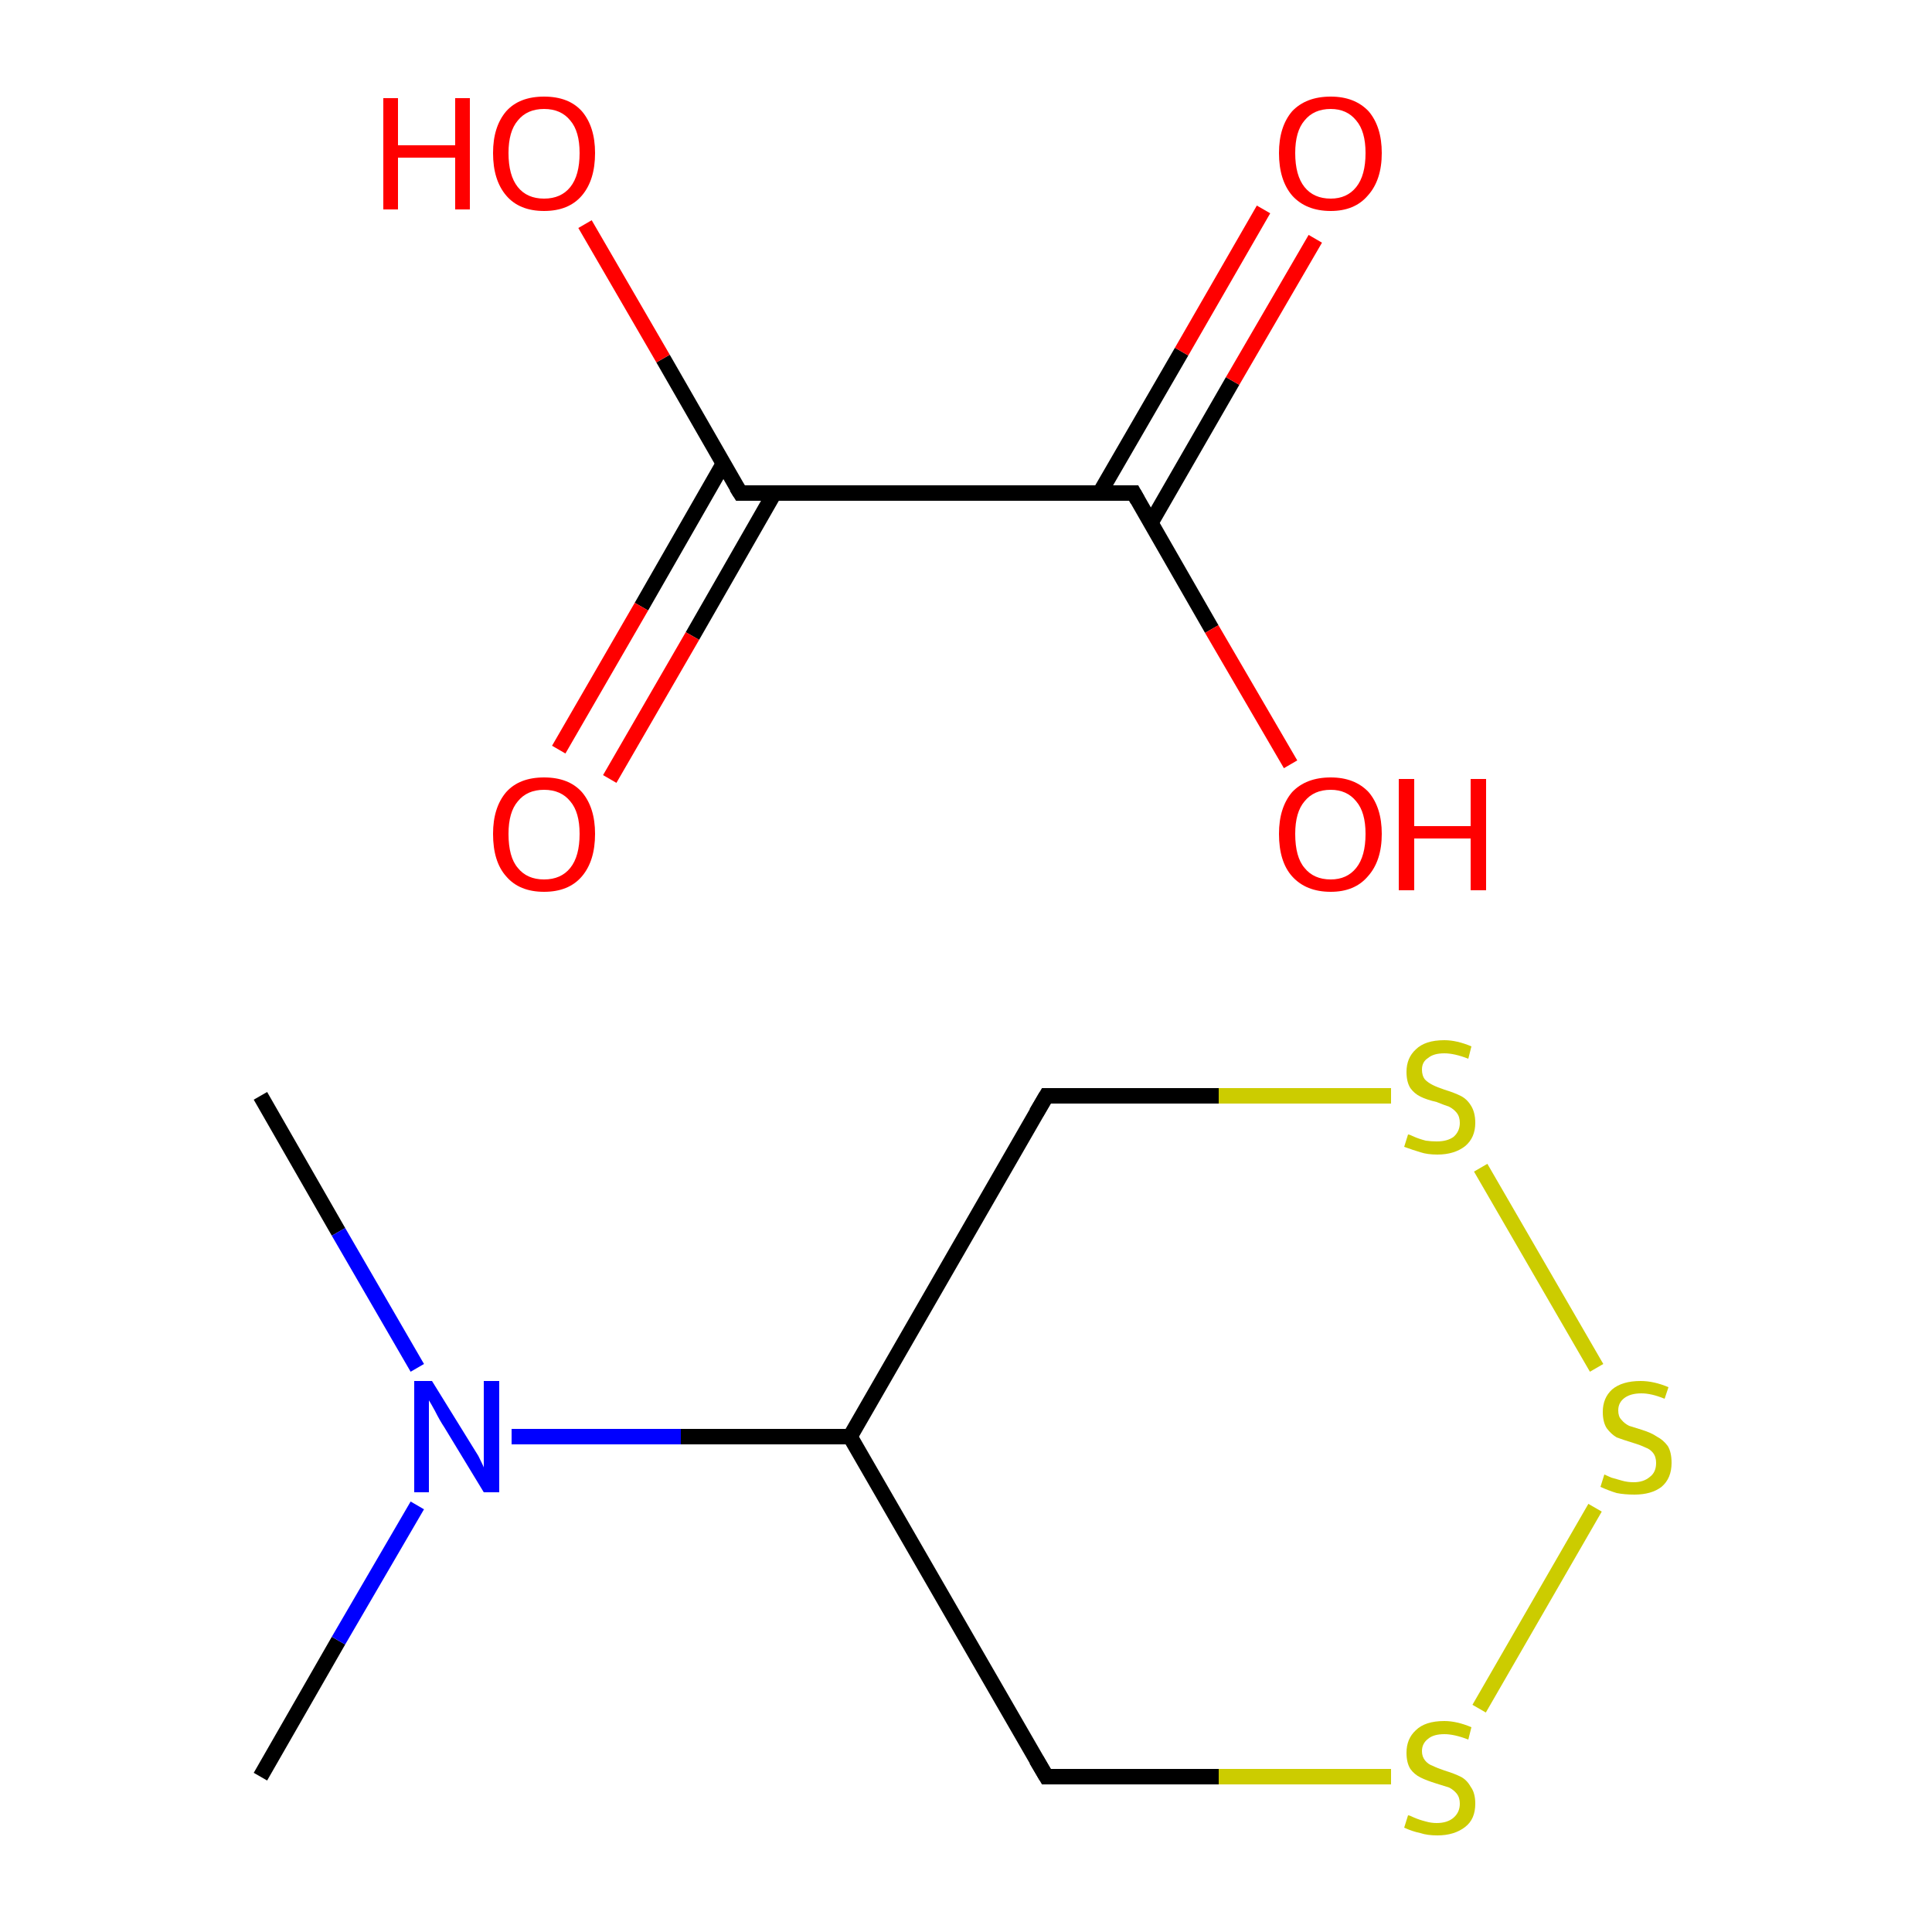 <?xml version='1.0' encoding='iso-8859-1'?>
<svg version='1.1' baseProfile='full'
              xmlns='http://www.w3.org/2000/svg'
                      xmlns:rdkit='http://www.rdkit.org/xml'
                      xmlns:xlink='http://www.w3.org/1999/xlink'
                  xml:space='preserve'
width='250px' height='250px' viewBox='0 0 250 250'>
<!-- END OF HEADER -->
<rect style='opacity:1.0;fill:#FFFFFF;stroke:none' width='250.0' height='250.0' x='0.0' y='0.0'> </rect>
<path class='bond-0 atom-0 atom-5' d='M 33.7,141.8 L 43.8,159.4' style='fill:none;fill-rule:evenodd;stroke:#000000;stroke-width:2.0px;stroke-linecap:butt;stroke-linejoin:miter;stroke-opacity:1' />
<path class='bond-0 atom-0 atom-5' d='M 43.8,159.4 L 54.0,177.0' style='fill:none;fill-rule:evenodd;stroke:#0000FF;stroke-width:2.0px;stroke-linecap:butt;stroke-linejoin:miter;stroke-opacity:1' />
<path class='bond-1 atom-1 atom-5' d='M 33.7,229.9 L 43.8,212.3' style='fill:none;fill-rule:evenodd;stroke:#000000;stroke-width:2.0px;stroke-linecap:butt;stroke-linejoin:miter;stroke-opacity:1' />
<path class='bond-1 atom-1 atom-5' d='M 43.8,212.3 L 54.0,194.8' style='fill:none;fill-rule:evenodd;stroke:#0000FF;stroke-width:2.0px;stroke-linecap:butt;stroke-linejoin:miter;stroke-opacity:1' />
<path class='bond-2 atom-2 atom-4' d='M 135.4,229.9 L 110.0,185.9' style='fill:none;fill-rule:evenodd;stroke:#000000;stroke-width:2.0px;stroke-linecap:butt;stroke-linejoin:miter;stroke-opacity:1' />
<path class='bond-3 atom-2 atom-6' d='M 135.4,229.9 L 157.7,229.9' style='fill:none;fill-rule:evenodd;stroke:#000000;stroke-width:2.0px;stroke-linecap:butt;stroke-linejoin:miter;stroke-opacity:1' />
<path class='bond-3 atom-2 atom-6' d='M 157.7,229.9 L 180.0,229.9' style='fill:none;fill-rule:evenodd;stroke:#CCCC00;stroke-width:2.0px;stroke-linecap:butt;stroke-linejoin:miter;stroke-opacity:1' />
<path class='bond-4 atom-3 atom-4' d='M 135.4,141.8 L 110.0,185.9' style='fill:none;fill-rule:evenodd;stroke:#000000;stroke-width:2.0px;stroke-linecap:butt;stroke-linejoin:miter;stroke-opacity:1' />
<path class='bond-5 atom-3 atom-7' d='M 135.4,141.8 L 157.7,141.8' style='fill:none;fill-rule:evenodd;stroke:#000000;stroke-width:2.0px;stroke-linecap:butt;stroke-linejoin:miter;stroke-opacity:1' />
<path class='bond-5 atom-3 atom-7' d='M 157.7,141.8 L 180.0,141.8' style='fill:none;fill-rule:evenodd;stroke:#CCCC00;stroke-width:2.0px;stroke-linecap:butt;stroke-linejoin:miter;stroke-opacity:1' />
<path class='bond-6 atom-4 atom-5' d='M 110.0,185.9 L 88.1,185.9' style='fill:none;fill-rule:evenodd;stroke:#000000;stroke-width:2.0px;stroke-linecap:butt;stroke-linejoin:miter;stroke-opacity:1' />
<path class='bond-6 atom-4 atom-5' d='M 88.1,185.9 L 66.2,185.9' style='fill:none;fill-rule:evenodd;stroke:#0000FF;stroke-width:2.0px;stroke-linecap:butt;stroke-linejoin:miter;stroke-opacity:1' />
<path class='bond-7 atom-6 atom-8' d='M 191.4,221.1 L 206.4,195.1' style='fill:none;fill-rule:evenodd;stroke:#CCCC00;stroke-width:2.0px;stroke-linecap:butt;stroke-linejoin:miter;stroke-opacity:1' />
<path class='bond-8 atom-7 atom-8' d='M 191.6,151.1 L 206.6,177.0' style='fill:none;fill-rule:evenodd;stroke:#CCCC00;stroke-width:2.0px;stroke-linecap:butt;stroke-linejoin:miter;stroke-opacity:1' />
<path class='bond-9 atom-9 atom-10' d='M 95.8,63.8 L 146.7,63.8' style='fill:none;fill-rule:evenodd;stroke:#000000;stroke-width:2.0px;stroke-linecap:butt;stroke-linejoin:miter;stroke-opacity:1' />
<path class='bond-10 atom-9 atom-11' d='M 95.8,63.8 L 85.8,46.4' style='fill:none;fill-rule:evenodd;stroke:#000000;stroke-width:2.0px;stroke-linecap:butt;stroke-linejoin:miter;stroke-opacity:1' />
<path class='bond-10 atom-9 atom-11' d='M 85.8,46.4 L 75.7,29.0' style='fill:none;fill-rule:evenodd;stroke:#FF0000;stroke-width:2.0px;stroke-linecap:butt;stroke-linejoin:miter;stroke-opacity:1' />
<path class='bond-11 atom-9 atom-12' d='M 93.6,60.0 L 83.0,78.5' style='fill:none;fill-rule:evenodd;stroke:#000000;stroke-width:2.0px;stroke-linecap:butt;stroke-linejoin:miter;stroke-opacity:1' />
<path class='bond-11 atom-9 atom-12' d='M 83.0,78.5 L 72.3,97.0' style='fill:none;fill-rule:evenodd;stroke:#FF0000;stroke-width:2.0px;stroke-linecap:butt;stroke-linejoin:miter;stroke-opacity:1' />
<path class='bond-11 atom-9 atom-12' d='M 100.2,63.8 L 89.6,82.3' style='fill:none;fill-rule:evenodd;stroke:#000000;stroke-width:2.0px;stroke-linecap:butt;stroke-linejoin:miter;stroke-opacity:1' />
<path class='bond-11 atom-9 atom-12' d='M 89.6,82.3 L 78.9,100.8' style='fill:none;fill-rule:evenodd;stroke:#FF0000;stroke-width:2.0px;stroke-linecap:butt;stroke-linejoin:miter;stroke-opacity:1' />
<path class='bond-12 atom-10 atom-13' d='M 146.7,63.8 L 156.8,81.4' style='fill:none;fill-rule:evenodd;stroke:#000000;stroke-width:2.0px;stroke-linecap:butt;stroke-linejoin:miter;stroke-opacity:1' />
<path class='bond-12 atom-10 atom-13' d='M 156.8,81.4 L 167.0,98.9' style='fill:none;fill-rule:evenodd;stroke:#FF0000;stroke-width:2.0px;stroke-linecap:butt;stroke-linejoin:miter;stroke-opacity:1' />
<path class='bond-13 atom-10 atom-14' d='M 148.9,67.7 L 159.5,49.3' style='fill:none;fill-rule:evenodd;stroke:#000000;stroke-width:2.0px;stroke-linecap:butt;stroke-linejoin:miter;stroke-opacity:1' />
<path class='bond-13 atom-10 atom-14' d='M 159.5,49.3 L 170.2,30.9' style='fill:none;fill-rule:evenodd;stroke:#FF0000;stroke-width:2.0px;stroke-linecap:butt;stroke-linejoin:miter;stroke-opacity:1' />
<path class='bond-13 atom-10 atom-14' d='M 142.3,63.8 L 152.9,45.5' style='fill:none;fill-rule:evenodd;stroke:#000000;stroke-width:2.0px;stroke-linecap:butt;stroke-linejoin:miter;stroke-opacity:1' />
<path class='bond-13 atom-10 atom-14' d='M 152.9,45.5 L 163.5,27.1' style='fill:none;fill-rule:evenodd;stroke:#FF0000;stroke-width:2.0px;stroke-linecap:butt;stroke-linejoin:miter;stroke-opacity:1' />
<path d='M 134.1,227.7 L 135.4,229.9 L 136.5,229.9' style='fill:none;stroke:#000000;stroke-width:2.0px;stroke-linecap:butt;stroke-linejoin:miter;stroke-opacity:1;' />
<path d='M 134.1,144.0 L 135.4,141.8 L 136.5,141.8' style='fill:none;stroke:#000000;stroke-width:2.0px;stroke-linecap:butt;stroke-linejoin:miter;stroke-opacity:1;' />
<path d='M 98.4,63.8 L 95.8,63.8 L 95.3,63.0' style='fill:none;stroke:#000000;stroke-width:2.0px;stroke-linecap:butt;stroke-linejoin:miter;stroke-opacity:1;' />
<path d='M 144.2,63.8 L 146.7,63.8 L 147.2,64.7' style='fill:none;stroke:#000000;stroke-width:2.0px;stroke-linecap:butt;stroke-linejoin:miter;stroke-opacity:1;' />
<path class='atom-5' d='M 55.9 178.7
L 60.6 186.3
Q 61.1 187.1, 61.9 188.4
Q 62.6 189.8, 62.6 189.9
L 62.6 178.7
L 64.6 178.7
L 64.6 193.1
L 62.6 193.1
L 57.5 184.7
Q 56.9 183.8, 56.3 182.6
Q 55.7 181.5, 55.5 181.2
L 55.5 193.1
L 53.6 193.1
L 53.6 178.7
L 55.9 178.7
' fill='#0000FF'/>
<path class='atom-6' d='M 182.2 234.9
Q 182.4 234.9, 183.0 235.2
Q 183.7 235.5, 184.5 235.7
Q 185.2 235.9, 185.9 235.9
Q 187.3 235.9, 188.1 235.2
Q 188.9 234.5, 188.9 233.4
Q 188.9 232.6, 188.5 232.1
Q 188.1 231.6, 187.5 231.3
Q 186.9 231.1, 185.9 230.8
Q 184.6 230.4, 183.8 230.0
Q 183.0 229.6, 182.5 228.9
Q 182.0 228.1, 182.0 226.8
Q 182.0 225.0, 183.2 223.9
Q 184.4 222.7, 186.9 222.7
Q 188.5 222.7, 190.4 223.5
L 190.0 225.1
Q 188.2 224.4, 186.9 224.4
Q 185.5 224.4, 184.8 225.0
Q 184.0 225.6, 184.0 226.6
Q 184.0 227.3, 184.4 227.8
Q 184.8 228.3, 185.4 228.5
Q 186.0 228.8, 186.9 229.1
Q 188.2 229.5, 189.0 229.9
Q 189.8 230.3, 190.3 231.2
Q 190.9 232.0, 190.9 233.4
Q 190.9 235.4, 189.6 236.4
Q 188.2 237.5, 186.0 237.5
Q 184.7 237.5, 183.8 237.2
Q 182.8 237.0, 181.7 236.5
L 182.2 234.9
' fill='#CCCC00'/>
<path class='atom-7' d='M 182.2 146.8
Q 182.4 146.8, 183.0 147.1
Q 183.7 147.4, 184.5 147.6
Q 185.2 147.7, 185.9 147.7
Q 187.3 147.7, 188.1 147.1
Q 188.9 146.4, 188.9 145.3
Q 188.9 144.5, 188.5 144.0
Q 188.1 143.5, 187.5 143.2
Q 186.9 143.0, 185.9 142.6
Q 184.6 142.3, 183.8 141.9
Q 183.0 141.5, 182.5 140.8
Q 182.0 140.0, 182.0 138.7
Q 182.0 136.9, 183.2 135.8
Q 184.4 134.6, 186.9 134.6
Q 188.5 134.6, 190.4 135.4
L 190.0 137.0
Q 188.2 136.3, 186.9 136.3
Q 185.5 136.3, 184.8 136.9
Q 184.0 137.4, 184.0 138.4
Q 184.0 139.2, 184.4 139.7
Q 184.8 140.1, 185.4 140.4
Q 186.0 140.7, 186.9 141.0
Q 188.2 141.4, 189.0 141.8
Q 189.8 142.2, 190.3 143.0
Q 190.9 143.9, 190.9 145.3
Q 190.9 147.2, 189.6 148.3
Q 188.2 149.4, 186.0 149.4
Q 184.7 149.4, 183.8 149.1
Q 182.8 148.8, 181.7 148.4
L 182.2 146.8
' fill='#CCCC00'/>
<path class='atom-8' d='M 207.6 190.8
Q 207.8 190.9, 208.5 191.2
Q 209.2 191.4, 209.9 191.6
Q 210.6 191.8, 211.4 191.8
Q 212.7 191.8, 213.5 191.1
Q 214.3 190.5, 214.3 189.3
Q 214.3 188.5, 213.9 188.0
Q 213.5 187.5, 212.9 187.3
Q 212.3 187.0, 211.3 186.7
Q 210.0 186.3, 209.2 186.0
Q 208.5 185.6, 207.9 184.8
Q 207.4 184.0, 207.4 182.7
Q 207.4 180.9, 208.6 179.8
Q 209.9 178.7, 212.3 178.7
Q 214.0 178.7, 215.9 179.5
L 215.4 181.0
Q 213.7 180.3, 212.4 180.3
Q 211.0 180.3, 210.2 180.9
Q 209.4 181.5, 209.4 182.5
Q 209.4 183.3, 209.8 183.7
Q 210.2 184.2, 210.8 184.5
Q 211.4 184.7, 212.4 185.0
Q 213.7 185.4, 214.4 185.9
Q 215.2 186.3, 215.8 187.1
Q 216.3 187.9, 216.3 189.3
Q 216.3 191.3, 215.0 192.4
Q 213.7 193.4, 211.5 193.4
Q 210.2 193.4, 209.2 193.2
Q 208.2 192.9, 207.1 192.4
L 207.6 190.8
' fill='#CCCC00'/>
<path class='atom-11' d='M 49.6 12.7
L 51.5 12.7
L 51.5 18.8
L 58.9 18.8
L 58.9 12.7
L 60.8 12.7
L 60.8 27.1
L 58.9 27.1
L 58.9 20.4
L 51.5 20.4
L 51.5 27.1
L 49.6 27.1
L 49.6 12.7
' fill='#FF0000'/>
<path class='atom-11' d='M 63.8 19.8
Q 63.8 16.4, 65.5 14.4
Q 67.2 12.5, 70.4 12.5
Q 73.6 12.5, 75.3 14.4
Q 77.0 16.4, 77.0 19.8
Q 77.0 23.3, 75.3 25.3
Q 73.6 27.3, 70.4 27.3
Q 67.2 27.3, 65.5 25.3
Q 63.8 23.3, 63.8 19.8
M 70.4 25.7
Q 72.6 25.7, 73.8 24.2
Q 75.0 22.7, 75.0 19.8
Q 75.0 17.0, 73.8 15.6
Q 72.6 14.1, 70.4 14.1
Q 68.2 14.1, 67.0 15.6
Q 65.8 17.0, 65.8 19.8
Q 65.8 22.7, 67.0 24.2
Q 68.2 25.7, 70.4 25.7
' fill='#FF0000'/>
<path class='atom-12' d='M 63.8 107.9
Q 63.8 104.5, 65.5 102.5
Q 67.2 100.6, 70.4 100.6
Q 73.6 100.6, 75.3 102.5
Q 77.0 104.5, 77.0 107.9
Q 77.0 111.4, 75.3 113.4
Q 73.6 115.4, 70.4 115.4
Q 67.2 115.4, 65.5 113.4
Q 63.8 111.5, 63.8 107.9
M 70.4 113.8
Q 72.6 113.8, 73.8 112.3
Q 75.0 110.8, 75.0 107.9
Q 75.0 105.1, 73.8 103.7
Q 72.6 102.2, 70.4 102.2
Q 68.2 102.2, 67.0 103.7
Q 65.8 105.1, 65.8 107.9
Q 65.8 110.9, 67.0 112.3
Q 68.2 113.8, 70.4 113.8
' fill='#FF0000'/>
<path class='atom-13' d='M 165.5 107.9
Q 165.5 104.5, 167.2 102.5
Q 169.0 100.6, 172.2 100.6
Q 175.3 100.6, 177.1 102.5
Q 178.8 104.5, 178.8 107.9
Q 178.8 111.4, 177.0 113.4
Q 175.3 115.4, 172.2 115.4
Q 169.0 115.4, 167.2 113.4
Q 165.5 111.5, 165.5 107.9
M 172.2 113.8
Q 174.3 113.8, 175.5 112.3
Q 176.7 110.8, 176.7 107.9
Q 176.7 105.1, 175.5 103.7
Q 174.3 102.2, 172.2 102.2
Q 170.0 102.2, 168.8 103.7
Q 167.6 105.1, 167.6 107.9
Q 167.6 110.9, 168.8 112.3
Q 170.0 113.8, 172.2 113.8
' fill='#FF0000'/>
<path class='atom-13' d='M 181.0 100.8
L 183.0 100.8
L 183.0 106.9
L 190.3 106.9
L 190.3 100.8
L 192.3 100.8
L 192.3 115.2
L 190.3 115.2
L 190.3 108.5
L 183.0 108.5
L 183.0 115.2
L 181.0 115.2
L 181.0 100.8
' fill='#FF0000'/>
<path class='atom-14' d='M 165.5 19.8
Q 165.5 16.4, 167.2 14.4
Q 169.0 12.5, 172.2 12.5
Q 175.3 12.5, 177.1 14.4
Q 178.8 16.4, 178.8 19.8
Q 178.8 23.3, 177.0 25.3
Q 175.3 27.3, 172.2 27.3
Q 169.0 27.3, 167.2 25.3
Q 165.5 23.3, 165.5 19.8
M 172.2 25.7
Q 174.3 25.7, 175.5 24.2
Q 176.7 22.7, 176.7 19.8
Q 176.7 17.0, 175.5 15.6
Q 174.3 14.1, 172.2 14.1
Q 170.0 14.1, 168.8 15.6
Q 167.6 17.0, 167.6 19.8
Q 167.6 22.7, 168.8 24.2
Q 170.0 25.7, 172.2 25.7
' fill='#FF0000'/>
</svg>

